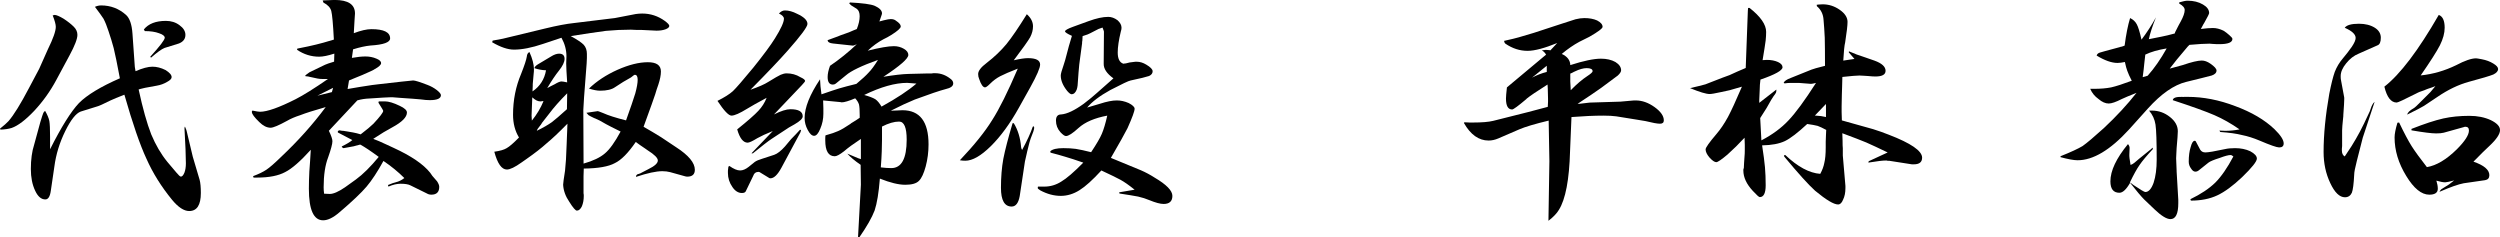 <?xml version="1.0" encoding="UTF-8" standalone="no"?>
<!-- Created with Inkscape (http://www.inkscape.org/) -->

<svg
   xmlns:dc="http://purl.org/dc/elements/1.1/"
   xmlns:cc="http://creativecommons.org/ns#"
   xmlns:rdf="http://www.w3.org/1999/02/22-rdf-syntax-ns#"
   xmlns:svg="http://www.w3.org/2000/svg"
   xmlns="http://www.w3.org/2000/svg"
   xmlns:sodipodi="http://sodipodi.sourceforge.net/DTD/sodipodi-0.dtd"
   xmlns:inkscape="http://www.inkscape.org/namespaces/inkscape"
   width="153.151mm"
   height="14.544mm"
   viewBox="0 0 153.151 14.544"
   version="1.1"
   id="svg8"
   inkscape:version="0.92.4 (5da689c313, 2019-01-14)"
   sodipodi:docname="daihyou_aisatu.svg">
  <defs
     id="defs2" />
  <sodipodi:namedview
     id="base"
     pagecolor="#ffffff"
     bordercolor="#666666"
     borderopacity="1.0"
     inkscape:pageopacity="0.0"
     inkscape:pageshadow="2"
     inkscape:zoom="1.979899"
     inkscape:cx="232.27031"
     inkscape:cy="3.1635899"
     inkscape:document-units="mm"
     inkscape:current-layer="layer1"
     showgrid="false"
     fit-margin-top="0"
     fit-margin-left="0"
     fit-margin-right="0"
     fit-margin-bottom="0"
     inkscape:window-width="2497"
     inkscape:window-height="1417"
     inkscape:window-x="2615"
     inkscape:window-y="-8"
     inkscape:window-maximized="1" />
  <g
     inkscape:label="レイヤー 1"
     inkscape:groupmode="layer"
     id="layer1"
     transform="translate(-40.443,-148.727)">
    <path
       inkscape:connector-curvature="0"
       id="path825"
       style="font-style:normal;font-variant:normal;font-weight:normal;font-stretch:normal;font-size:14.893px;line-height:1.25;font-family:DFSNGyoSho-W5;-inkscape-font-specification:'DFSNGyoSho-W5, Normal';font-variant-ligatures:normal;font-variant-position:normal;font-variant-caps:normal;font-variant-numeric:normal;font-variant-alternates:normal;font-feature-settings:normal;text-indent:0;text-align:start;text-decoration:none;text-decoration-line:none;text-decoration-style:solid;text-decoration-color:#000000;letter-spacing:0px;word-spacing:0px;text-transform:none;writing-mode:lr-tb;direction:ltr;text-orientation:mixed;dominant-baseline:auto;baseline-shift:baseline;text-anchor:start;white-space:normal;shape-padding:0;fill:#000000;fill-opacity:1;stroke:none;stroke-width:0.052;stroke-linecap:butt;stroke-linejoin:miter;stroke-miterlimit:4;stroke-dasharray:none;stroke-dashoffset:0;stroke-opacity:1"
       d="m 40.443,156.61 0.029,0.058 q 0.407,-0.015 0.684,-0.102 0.582,-0.204 1.382,-1.047 0.8,-0.858 1.353,-1.891 l 0.814,-1.513 q 0.48,-0.887 0.48,-1.251 0,-0.276 -0.218,-0.495 -0.247,-0.247 -0.625,-0.494 -0.393,-0.233 -0.553,-0.233 0,0 -0.015,0 -0.015,0 -0.029,0.015 0,0 -0.015,0 -0.015,0 -0.029,0 -0.015,0.015 -0.029,0.015 0.189,0.48 0.189,0.698 0,0.393 -0.48,1.367 l -0.538,1.207 -0.625,1.178 q -0.771,1.469 -1.251,2.022 -0.16,0.175 -0.524,0.465 z m 2.763,-1.091 q -0.087,0.058 -0.116,0.145 -0.044,0.102 -0.175,0.538 l -0.378,1.382 q -0.204,0.625 -0.204,1.498 0,0.771 0.262,1.324 0.247,0.538 0.625,0.538 0.262,0 0.335,-0.524 l 0.218,-1.484 q 0.145,-1.12 0.669,-2.182 0.509,-1.033 0.945,-1.193 l 1.076,-0.335 q 0.044,0 0.756,-0.349 0.247,-0.116 0.844,-0.349 0.756,2.647 1.353,3.927 0.582,1.309 1.571,2.516 0.567,0.684 1.047,0.684 0.713,0 0.713,-1.105 0,-0.524 -0.073,-0.8 l -0.422,-1.425 -0.364,-1.527 q 0,-0.058 -0.116,-0.32 l -0.029,0.087 q 0.087,1.513 0.087,2.167 0,0.335 -0.087,0.567 -0.102,0.247 -0.218,0.247 -0.073,0 -0.276,-0.247 l -0.553,-0.654 q -0.582,-0.713 -0.989,-1.687 -0.393,-1.004 -0.771,-2.749 0.044,-0.015 0.087,-0.029 0.16,-0.044 0.305,-0.073 0.131,-0.029 0.713,-0.131 0.349,-0.058 0.64,-0.233 0.276,-0.145 0.276,-0.291 0,-0.204 -0.378,-0.436 -0.407,-0.204 -0.8,-0.204 -0.393,0 -1.033,0.276 l -0.044,-0.262 -0.145,-2.051 q -0.058,-0.829 -0.393,-1.134 -0.654,-0.582 -1.527,-0.582 -0.189,0 -0.378,0.087 0.364,0.48 0.524,0.727 0.16,0.305 0.305,0.756 0.189,0.553 0.32,1.047 0.073,0.291 0.16,0.727 0.073,0.378 0.218,1.12 -1.76,0.771 -2.502,1.513 -0.742,0.785 -1.774,2.836 0,-0.393 0,-0.771 0,-0.698 -0.044,-0.96 -0.058,-0.276 -0.262,-0.625 z m 6.05,-4.989 0.058,0.102 q 0.524,0 0.873,0.131 0.349,0.116 0.349,0.276 0,0.189 -0.887,1.164 l 0.044,0.058 q 0.567,-0.494 0.829,-0.596 l 0.887,-0.276 q 0.393,-0.16 0.393,-0.524 0,-0.335 -0.364,-0.596 -0.349,-0.262 -0.829,-0.262 -0.931,0 -1.353,0.524 z" />
    <path
       inkscape:connector-curvature="0"
       id="path827"
       style="font-style:normal;font-variant:normal;font-weight:normal;font-stretch:normal;font-size:14.893px;line-height:1.25;font-family:DFSNGyoSho-W5;-inkscape-font-specification:'DFSNGyoSho-W5, Normal';font-variant-ligatures:normal;font-variant-position:normal;font-variant-caps:normal;font-variant-numeric:normal;font-variant-alternates:normal;font-feature-settings:normal;text-indent:0;text-align:start;text-decoration:none;text-decoration-line:none;text-decoration-style:solid;text-decoration-color:#000000;letter-spacing:0px;word-spacing:0px;text-transform:none;writing-mode:lr-tb;direction:ltr;text-orientation:mixed;dominant-baseline:auto;baseline-shift:baseline;text-anchor:start;white-space:normal;shape-padding:0;fill:#000000;fill-opacity:1;stroke:none;stroke-width:0.052;stroke-linecap:butt;stroke-linejoin:miter;stroke-miterlimit:4;stroke-dasharray:none;stroke-dashoffset:0;stroke-opacity:1"
       d="m 55.874,155.548 v 0.044 q 0,0.175 0.451,0.611 0.349,0.349 0.698,0.349 0.233,0 1.004,-0.422 0.32,-0.189 0.814,-0.349 0.48,-0.189 1.556,-0.495 -1.178,1.585 -2.705,3.025 -0.625,0.611 -0.931,0.814 -0.305,0.204 -0.814,0.393 l 0.029,0.087 q 0.131,0 0.233,0 1.076,0 1.702,-0.335 0.611,-0.305 1.571,-1.367 -0.029,0.451 -0.044,0.713 -0.029,0.349 -0.044,0.611 -0.029,0.582 -0.029,1.062 0,1.934 0.873,1.934 0.436,0 1.004,-0.494 1.164,-0.989 1.658,-1.571 0.48,-0.567 1.033,-1.571 0.713,0.48 1.28,1.047 -0.233,0.189 -0.538,0.262 -0.102,0.015 -0.451,0.16 0,0 -0.015,0 l 0.029,0.102 q 0.407,-0.175 0.742,-0.175 0.422,0 0.611,0.102 l 1.004,0.494 q 0.116,0.073 0.276,0.073 0.48,0 0.48,-0.48 0,-0.131 -0.131,-0.335 l -0.291,-0.335 -0.131,-0.189 q -0.625,-0.785 -2.24,-1.527 -0.175,-0.073 -0.407,-0.189 -0.247,-0.116 -0.48,-0.218 -0.175,-0.073 -0.364,-0.145 0.32,-0.204 0.64,-0.407 0.276,-0.16 0.538,-0.305 0.887,-0.48 0.887,-0.902 0,-0.204 -0.436,-0.407 -0.567,-0.276 -0.916,-0.276 h -0.204 -0.131 q -0.058,0 -0.058,0.044 0,0.058 0.029,0.087 0.262,0.407 0.262,0.451 0,0.145 -0.596,0.785 -0.233,0.233 -0.785,0.654 -0.233,-0.073 -0.465,-0.116 -0.131,-0.029 -0.335,-0.058 -0.131,-0.015 -0.276,-0.044 -0.015,0 -0.029,0 0,0 -0.015,0 -0.015,0 -0.015,0 -0.116,-0.029 -0.16,-0.029 -0.029,0 -0.102,0.044 v 0.087 l 0.887,0.465 q -0.204,0.175 -0.625,0.378 l -0.029,0.044 q 0.029,0.029 0.102,0.073 0,0 0.015,0 l 0.087,-0.015 0.553,-0.102 q 0.015,0 0.044,-0.015 0.189,-0.044 0.335,-0.087 0.407,0.218 1.134,0.756 -0.756,0.916 -1.396,1.382 l -0.669,0.48 q -0.596,0.407 -0.931,0.407 -0.204,0 -0.349,-0.015 -0.029,-0.189 -0.029,-0.393 0,-1.12 0.276,-1.833 0.262,-0.742 0.262,-0.989 0,-0.189 -0.218,-0.64 l 1.745,-1.862 q 0.349,-0.102 0.756,-0.116 1.047,-0.073 1.236,-0.073 0.116,0 0.189,0 0.102,0.015 0.364,0.029 0.262,0.015 0.407,0.029 0.233,0.015 0.422,0.029 0.131,0.015 0.349,0.029 0.131,0.015 0.175,0.015 0.305,0.044 0.538,0.044 0.684,0 0.684,-0.305 0,-0.116 -0.262,-0.32 -0.247,-0.189 -0.553,-0.305 -0.713,-0.276 -0.887,-0.276 l -0.713,0.073 -1.411,0.16 q -0.218,0.015 -1.12,0.16 -0.393,0.073 -0.771,0.131 l 0.087,-0.524 q 0.175,-0.073 0.422,-0.175 0.189,-0.073 0.393,-0.16 0.364,-0.16 0.524,-0.233 0.116,-0.058 0.204,-0.102 0,-0.015 0.015,-0.015 0.407,-0.218 0.407,-0.378 0,-0.16 -0.291,-0.276 -0.305,-0.131 -0.669,-0.131 -0.335,0 -0.829,0.087 l 0.073,-0.524 q 0.611,-0.189 1.062,-0.233 1.207,-0.073 1.207,-0.436 0,-0.567 -1.149,-0.567 -0.422,0 -1.076,0.247 0.029,-0.524 0.044,-0.771 0.029,-0.349 0.029,-0.436 0,-0.829 -1.251,-0.829 -0.189,0 -0.727,0.029 l 0.044,0.131 q 0.393,0.204 0.48,0.509 0.087,0.335 0.16,1.76 -0.713,0.218 -1.091,0.305 -0.407,0.102 -1.149,0.247 l -0.015,0.073 q 0.625,0.422 1.353,0.422 0.349,0 0.931,-0.189 l -0.015,0.494 q -0.436,0.131 -0.553,0.189 l -0.902,0.436 q -0.029,0.015 -0.058,0.029 -0.204,0.131 -0.276,0.233 0.044,0 0.073,0 0.015,0.015 0.044,0.015 0.102,0 0.116,0.015 l 0.538,0.116 q 0.145,0.029 0.32,0.029 0.175,0 0.32,0 -1.265,0.873 -1.978,1.236 -1.527,0.771 -2.182,0.771 -0.116,0 -0.465,-0.073 z m 4.014,-0.96 0.96,-0.48 -0.073,0.262 z" />
    <path
       inkscape:connector-curvature="0"
       id="path829"
       style="font-style:normal;font-variant:normal;font-weight:normal;font-stretch:normal;font-size:14.893px;line-height:1.25;font-family:DFSNGyoSho-W5;-inkscape-font-specification:'DFSNGyoSho-W5, Normal';font-variant-ligatures:normal;font-variant-position:normal;font-variant-caps:normal;font-variant-numeric:normal;font-variant-alternates:normal;font-feature-settings:normal;text-indent:0;text-align:start;text-decoration:none;text-decoration-line:none;text-decoration-style:solid;text-decoration-color:#000000;letter-spacing:0px;word-spacing:0px;text-transform:none;writing-mode:lr-tb;direction:ltr;text-orientation:mixed;dominant-baseline:auto;baseline-shift:baseline;text-anchor:start;white-space:normal;shape-padding:0;fill:#000000;fill-opacity:1;stroke:none;stroke-width:0.052;stroke-linecap:butt;stroke-linejoin:miter;stroke-miterlimit:4;stroke-dasharray:none;stroke-dashoffset:0;stroke-opacity:1"
       d="m 70.593,151.316 q 0.771,0.451 1.338,0.451 0.742,0 1.774,-0.349 l 1.134,-0.378 q 0.305,0.553 0.305,1.134 l -0.015,0.436 q 0,0.189 0.015,0.451 0.015,0.335 0.044,0.713 -0.262,-0.058 -0.349,-0.058 -0.131,0 -0.422,0.175 -0.058,0.029 -0.233,0.116 -0.102,0.058 -0.218,0.116 0.407,-0.684 0.713,-1.062 0.349,-0.436 0.349,-0.727 0,-0.32 -0.335,-0.32 -0.218,0 -0.495,0.175 l -0.756,0.451 q -0.233,0.131 -0.262,0.262 0.335,0.116 0.713,0.131 -0.145,0.829 -0.829,1.294 0,-0.145 0.015,-0.349 0,-0.029 0,-0.058 0,-0.015 0,-0.029 0,0 0,-0.015 l 0.058,-0.654 q 0.015,-0.087 0.015,-0.247 0,-0.451 -0.276,-1.062 -0.145,0.073 -0.16,0.276 -0.044,0.291 -0.349,1.062 -0.495,1.164 -0.495,2.502 0,0.8 0.364,1.396 -0.495,0.509 -0.756,0.654 -0.233,0.145 -0.756,0.218 0.291,1.091 0.771,1.091 0.291,0 0.902,-0.436 l 0.291,-0.204 q 0.771,-0.538 1.251,-0.974 0.495,-0.407 1.265,-1.193 -0.015,0.204 -0.015,0.422 -0.015,0.175 -0.015,0.364 -0.015,0.305 -0.015,0.407 -0.015,0.538 -0.044,1.004 -0.029,0.407 -0.058,0.684 -0.116,0.727 -0.116,0.858 0.029,0.538 0.378,1.047 0.335,0.538 0.465,0.538 0.175,0 0.305,-0.262 0.116,-0.276 0.116,-0.64 0,-0.102 -0.015,-0.16 0,-0.364 0,-0.727 0,0 0,-0.015 0,-0.015 0,-0.015 0,-0.029 0,-0.044 0,-0.029 0,-0.073 0,-0.087 0,-0.175 0,-0.247 0.015,-0.465 1.324,-0.015 1.905,-0.335 0.582,-0.276 1.28,-1.294 0.233,0.175 0.582,0.407 0.073,0.058 0.145,0.102 0.625,0.393 0.625,0.625 0,0.247 -0.567,0.524 l -0.393,0.204 q -0.116,0.073 -0.233,0.102 0,0 -0.015,0 -0.131,0.044 -0.131,0.175 1.047,-0.349 1.614,-0.349 0.262,0 0.48,0.058 l 0.887,0.247 q 0.087,0.029 0.16,0.029 0.465,0 0.465,-0.422 0,-0.64 -1.149,-1.382 -0.465,-0.32 -0.916,-0.611 -0.538,-0.335 -1.076,-0.64 0.233,-0.654 0.495,-1.367 0.102,-0.305 0.218,-0.625 0.087,-0.305 0.189,-0.582 0.16,-0.48 0.16,-0.814 0,-0.567 -0.8,-0.567 -0.814,0 -1.862,0.465 -1.033,0.465 -1.745,1.149 0.407,0.131 0.684,0.131 0.611,0 0.916,-0.218 l 0.495,-0.32 0.48,-0.276 q 0.189,-0.16 0.233,-0.16 0.175,0 0.175,0.305 0,0.291 -0.145,0.829 -0.16,0.524 -0.567,1.658 -0.931,-0.233 -1.411,-0.451 -0.291,-0.116 -0.32,-0.116 l -0.698,0.102 0.131,0.145 q 0.087,0.058 0.364,0.189 0,0 0.015,0 0.262,0.102 0.698,0.364 0.145,0.073 0.305,0.16 0.131,0.058 0.262,0.131 0.145,0.073 0.32,0.16 -0.524,0.974 -0.96,1.338 -0.436,0.378 -1.309,0.625 l -0.015,-3.287 0.044,-0.756 0.16,-2.094 q 0.015,-0.16 0.015,-0.335 0,-0.073 0,-0.131 0,-0.029 0,-0.058 0,-0.015 0,-0.029 0,-0.015 0,-0.015 0,0 0,-0.015 0,-0.335 -0.189,-0.553 -0.189,-0.204 -0.8,-0.538 1.367,-0.218 2.153,-0.32 0.771,-0.073 1.527,-0.073 0.116,0 0.335,0.015 0.204,0 0.291,0 l 0.916,0.044 q 0.044,0 0.073,0 0.291,0 0.524,-0.087 0.218,-0.087 0.218,-0.204 0,-0.102 -0.276,-0.305 -0.625,-0.451 -1.382,-0.451 -0.189,0 -0.393,0.029 l -1.28,0.247 -2.502,0.305 q -0.698,0.073 -1.774,0.335 l -2.589,0.625 -0.625,0.116 z m 2.414,4.494 0.044,-1.12 q 0.262,0.247 0.48,0.247 0,0 0.015,0 0.015,0 0.015,0 0,0 0.015,0 0,0 0.015,0 0.015,0 0.015,0 0.015,-0.015 0.029,-0.015 0.015,0 0.029,0 0.015,0 0.015,0 0.015,0 0.029,0 0,0 0.015,0 0.015,0 0.015,0 -0.262,0.64 -0.713,1.193 z m 0.32,0.931 q 0.029,-0.116 0.218,-0.335 0,0 0,-0.015 0.015,0 0.015,0 0.015,-0.029 0.029,-0.044 0.044,-0.073 0.073,-0.116 0.247,-0.32 0.422,-0.538 0.422,-0.567 1.105,-1.251 l -0.015,0.974 q -0.64,0.582 -0.931,0.8 -0.349,0.247 -0.916,0.524 z" />
    <path
       inkscape:connector-curvature="0"
       id="path831"
       style="font-style:normal;font-variant:normal;font-weight:normal;font-stretch:normal;font-size:14.893px;line-height:1.25;font-family:DFSNGyoSho-W5;-inkscape-font-specification:'DFSNGyoSho-W5, Normal';font-variant-ligatures:normal;font-variant-position:normal;font-variant-caps:normal;font-variant-numeric:normal;font-variant-alternates:normal;font-feature-settings:normal;text-indent:0;text-align:start;text-decoration:none;text-decoration-line:none;text-decoration-style:solid;text-decoration-color:#000000;letter-spacing:0px;word-spacing:0px;text-transform:none;writing-mode:lr-tb;direction:ltr;text-orientation:mixed;dominant-baseline:auto;baseline-shift:baseline;text-anchor:start;white-space:normal;shape-padding:0;fill:#000000;fill-opacity:1;stroke:none;stroke-width:0.052;stroke-linecap:butt;stroke-linejoin:miter;stroke-miterlimit:4;stroke-dasharray:none;stroke-dashoffset:0;stroke-opacity:1"
       d="m 84.396,154.908 q 0.596,0.902 0.858,0.902 0.276,0 0.96,-0.422 0.349,-0.218 1.193,-0.669 -0.175,0.451 -0.509,0.8 -0.32,0.349 -1.294,1.134 0.233,0.814 0.64,0.814 0.145,0 0.596,-0.276 0.335,-0.189 0.945,-0.436 l -1.309,1.367 h 0.087 q 0.858,-0.698 1.149,-0.887 l 1.062,-0.698 q 0.233,-0.131 0.335,-0.189 0.509,-0.291 0.509,-0.494 0,-0.436 -0.756,-0.436 -0.364,0 -1.004,0.32 l 1.702,-1.789 q 0.204,-0.218 0.204,-0.262 0,-0.102 -0.291,-0.233 -0.378,-0.233 -0.844,-0.233 -0.16,0 -0.364,0.087 -0.189,0.087 -0.756,0.436 -0.335,0.218 -1.091,0.48 1.542,-1.556 2.283,-2.4 1.207,-1.367 1.207,-1.629 0,-0.335 -0.64,-0.625 -0.393,-0.204 -0.742,-0.204 -0.189,0 -0.364,0.189 0.305,0.145 0.305,0.32 0,0.32 -0.553,1.207 -0.378,0.611 -1.324,1.789 -0.96,1.164 -1.251,1.44 -0.305,0.276 -0.945,0.596 z m 0.669,4.029 -0.029,0.247 q 0,0.073 0,0.145 0,0.465 0.276,0.858 0.247,0.364 0.582,0.364 0.204,0 0.247,-0.131 l 0.436,-0.902 q 0.087,-0.262 0.335,-0.262 0.029,0 0.073,0.015 0,0 0,0.015 0,0 0.015,0 l 0.524,0.32 q 0.044,0.044 0.116,0.044 0.32,0 0.669,-0.64 l 1.164,-2.167 0.044,-0.131 -0.058,-0.044 q -0.262,0.291 -0.553,0.582 -0.145,0.175 -0.378,0.451 -0.364,0.407 -0.654,0.509 l -0.756,0.247 q -0.291,0.087 -0.436,0.189 l -0.378,0.305 q -0.276,0.218 -0.524,0.218 -0.262,0 -0.654,-0.276 z m 5.614,-5.352 q -0.945,1.411 -0.945,2.371 0,0.378 0.189,0.727 0.189,0.364 0.393,0.364 0.204,0 0.378,-0.436 0.189,-0.436 0.189,-0.916 0,-0.102 0,-0.335 -0.015,-0.32 -0.015,-0.48 l 1.062,0.102 q 0.029,0.015 0.073,0.015 0.247,0 0.829,-0.247 0.175,0.189 0.233,0.378 0.044,0.189 0.044,0.654 0,0.073 0,0.16 -0.204,0.145 -0.524,0.335 -0.015,0 -0.029,0.029 -0.495,0.335 -0.771,0.451 -0.247,0.116 -0.771,0.262 -0.015,0.073 -0.015,0.189 0,0.029 0,0.073 0,0.015 0,0.029 0,0 0,0.015 0,0.974 0.582,0.974 0.175,0 0.567,-0.305 0.349,-0.305 1.033,-0.756 v 1.236 l -0.175,-0.058 -0.654,-0.276 q 0.247,0.291 0.814,0.684 l 0.015,1.222 -0.175,3.214 0.073,0.015 q 0.698,-1.004 0.945,-1.658 0.218,-0.654 0.32,-1.949 0.945,0.378 1.556,0.378 0.611,0 0.844,-0.247 0.233,-0.233 0.407,-0.873 0.175,-0.654 0.175,-1.353 0,-2.094 -1.6,-2.094 -0.116,0 -0.32,0.015 -0.189,0 -0.393,0.015 0.858,-0.436 1.469,-0.684 1.338,-0.495 1.891,-0.64 0.465,-0.102 0.465,-0.349 0,-0.16 -0.16,-0.276 -0.436,-0.349 -0.945,-0.349 -0.015,0 -0.015,0 -0.015,0 -0.029,0 -0.044,0 -0.073,0 -0.058,0.015 -0.102,0.015 -0.131,0 -0.262,0 l -1.164,0.029 q -0.553,0.015 -1.527,0.175 1.527,-1.004 1.527,-1.338 0,-0.218 -0.276,-0.378 -0.276,-0.16 -0.611,-0.16 -0.495,0 -1.6,0.276 0.465,-0.436 0.96,-0.698 0.247,-0.116 0.48,-0.262 0.582,-0.364 0.582,-0.524 0,-0.16 -0.291,-0.349 -0.116,-0.102 -0.32,-0.102 -0.131,0 -0.422,0.073 l -0.276,0.073 0.116,-0.335 q 0.044,-0.116 0.044,-0.16 0,-0.262 -0.451,-0.465 -0.349,-0.145 -1.513,-0.204 l -0.044,0.058 q 0.058,0.058 0.116,0.116 l 0.349,0.218 q 0.175,0.131 0.175,0.451 0,0.349 -0.175,0.785 -0.102,0.044 -0.218,0.087 -0.32,0.145 -0.393,0.16 l -0.407,0.145 q -0.087,0.044 -0.378,0.145 -0.247,0.087 -0.393,0.145 0.015,0.175 0.335,0.204 l 1.222,0.131 q 0.044,0 0.233,-0.087 -0.785,0.742 -1.643,1.324 -0.145,0.393 -0.145,0.684 0,0.465 0.32,0.465 0.102,0 0.175,-0.058 0.087,-0.073 0.625,-0.509 0.465,-0.407 1.963,-0.945 -0.32,0.524 -0.567,0.771 -0.233,0.262 -0.756,0.698 -0.654,0.16 -1.047,0.276 -0.335,0.102 -1.091,0.364 -0.073,-0.494 -0.087,-0.916 z m 2.705,0.96 q 1.527,-0.742 2.633,-0.742 0.102,0 0.378,0.029 0.087,0.015 0.189,0.015 -0.742,0.64 -2.138,1.411 -0.189,-0.32 -0.378,-0.451 -0.218,-0.131 -0.684,-0.262 z m 1.018,4.436 q 0.044,-0.567 0.058,-0.989 0.015,-0.349 0.015,-0.698 0,-0.422 0,-0.814 0.596,-0.305 1.047,-0.305 0.465,0 0.465,1.105 0,1.745 -0.945,1.745 -0.276,0 -0.64,-0.044 z" />
    <path
       inkscape:connector-curvature="0"
       id="path833"
       style="font-style:normal;font-variant:normal;font-weight:normal;font-stretch:normal;font-size:14.893px;line-height:1.25;font-family:DFSNGyoSho-W5;-inkscape-font-specification:'DFSNGyoSho-W5, Normal';font-variant-ligatures:normal;font-variant-position:normal;font-variant-caps:normal;font-variant-numeric:normal;font-variant-alternates:normal;font-feature-settings:normal;text-indent:0;text-align:start;text-decoration:none;text-decoration-line:none;text-decoration-style:solid;text-decoration-color:#000000;letter-spacing:0px;word-spacing:0px;text-transform:none;writing-mode:lr-tb;direction:ltr;text-orientation:mixed;dominant-baseline:auto;baseline-shift:baseline;text-anchor:start;white-space:normal;shape-padding:0;fill:#000000;fill-opacity:1;stroke:none;stroke-width:0.052;stroke-linecap:butt;stroke-linejoin:miter;stroke-miterlimit:4;stroke-dasharray:none;stroke-dashoffset:0;stroke-opacity:1"
       d="m 99.245,158.544 q 0.145,0.029 0.335,0.029 0.654,0 1.556,-0.887 0.916,-0.902 1.731,-2.371 l 0.698,-1.251 q 0.596,-1.076 0.596,-1.382 0,-0.393 -0.742,-0.393 -0.305,0 -0.873,0.131 0.814,-1.076 1.004,-1.411 0.175,-0.335 0.175,-0.669 0,-0.407 -0.378,-0.742 -0.756,1.222 -1.251,1.833 -0.509,0.611 -1.207,1.149 -0.524,0.393 -0.524,0.684 0,0.16 0.058,0.291 0.175,0.524 0.364,0.524 0.087,0 0.305,-0.218 0.291,-0.291 0.625,-0.465 0.335,-0.175 1.076,-0.465 -0.916,2.138 -1.571,3.156 -0.654,1.062 -1.978,2.458 z m 3.229,-2.269 q -0.407,1.367 -0.567,2.182 -0.145,0.8 -0.145,1.774 0,1.149 0.654,1.149 0.378,0 0.495,-0.64 l 0.32,-2.123 0.116,-0.509 q 0.015,-0.044 0.015,-0.073 0.175,-0.727 0.218,-0.814 0.218,-0.524 0.218,-0.669 0,-0.015 0,-0.015 0,-0.015 0,-0.015 0,0 -0.015,0 0,-0.015 0,-0.015 0,-0.015 0,-0.015 0,-0.015 0,-0.015 0,0 0,-0.015 l -0.073,0.029 q -0.204,0.596 -0.654,1.425 l -0.044,-0.102 -0.015,-0.073 q -0.073,-0.858 -0.451,-1.469 z m 1.556,3.883 -0.015,0.073 q -0.015,0.058 0.16,0.16 0.625,0.335 1.251,0.335 0.596,0 1.149,-0.349 0.538,-0.335 1.338,-1.207 0.844,0.393 1.164,0.567 0.349,0.189 0.873,0.611 l -0.945,0.16 0.015,0.073 q 0.771,0.116 1.149,0.189 0.378,0.087 0.684,0.218 0.567,0.233 0.873,0.233 0.538,0 0.538,-0.495 0,-0.48 -1.091,-1.12 -0.407,-0.262 -0.844,-0.451 -0.436,-0.189 -1.833,-0.756 0.393,-0.684 0.64,-1.12 0.204,-0.378 0.378,-0.698 0.436,-0.974 0.436,-1.193 0,-0.16 -0.364,-0.349 -0.364,-0.16 -0.727,-0.16 -0.407,0 -1.033,0.204 l -0.785,0.233 q 0.451,-0.538 1.425,-1.076 1.062,-0.553 1.236,-0.582 0.887,-0.189 1.134,-0.276 0.218,-0.102 0.218,-0.291 0,-0.175 -0.393,-0.407 -0.291,-0.175 -0.567,-0.175 -0.044,0 -0.102,0 -0.175,0.029 -0.349,0.044 -0.116,0.029 -0.233,0.058 -0.073,0 -0.116,0.015 -0.015,0 -0.029,0 0,0 -0.015,0 -0.335,-0.116 -0.335,-0.684 0,-0.495 0.189,-1.28 0.044,-0.131 0.044,-0.233 0,-0.247 -0.247,-0.465 -0.276,-0.204 -0.567,-0.204 -0.494,0 -1.207,0.262 l -0.96,0.349 q -0.48,0.175 -0.48,0.276 0,0.087 0.422,0.276 -0.218,0.713 -0.305,1.076 -0.116,0.465 -0.204,0.713 -0.175,0.495 -0.175,0.64 0,0.451 0.393,0.945 0.175,0.204 0.276,0.204 0.189,0 0.305,-0.276 0.044,-0.131 0.058,-0.262 0.015,-0.131 0.058,-0.8 0.044,-0.553 0.087,-0.814 l 0.131,-0.974 q 0,0 0,-0.015 0,-0.015 0,-0.058 0,-0.044 0.015,-0.087 0,-0.131 0.015,-0.276 0.378,-0.116 0.465,-0.175 l 0.509,-0.262 q 0.029,-0.015 0.247,-0.087 0.087,0.218 0.087,0.247 l -0.015,1.963 q -0.015,0.465 0.596,0.902 -0.771,0.669 -1.004,0.887 -0.32,0.291 -0.814,0.669 -0.844,0.611 -1.382,0.654 -0.32,0 -0.32,0.378 0,0.407 0.276,0.713 0.218,0.233 0.335,0.233 0.233,0 0.771,-0.495 0.596,-0.538 1.76,-0.756 -0.16,0.713 -0.335,1.12 -0.16,0.378 -0.654,1.12 -0.567,-0.145 -0.945,-0.204 -0.335,-0.044 -0.756,-0.044 -0.596,0 -0.8,0.189 l 0.015,0.087 q 0.509,0.131 0.887,0.247 0.451,0.131 1.12,0.364 -0.858,0.873 -1.353,1.164 -0.48,0.305 -1.033,0.305 -0.189,0 -0.393,0 z" />
    <path
       inkscape:connector-curvature="0"
       id="path835"
       style="font-style:normal;font-variant:normal;font-weight:normal;font-stretch:normal;font-size:14.893px;line-height:1.25;font-family:DFSNGyoSho-W5;-inkscape-font-specification:'DFSNGyoSho-W5, Normal';font-variant-ligatures:normal;font-variant-position:normal;font-variant-caps:normal;font-variant-numeric:normal;font-variant-alternates:normal;font-feature-settings:normal;text-indent:0;text-align:start;text-decoration:none;text-decoration-line:none;text-decoration-style:solid;text-decoration-color:#000000;letter-spacing:0px;word-spacing:0px;text-transform:none;writing-mode:lr-tb;direction:ltr;text-orientation:mixed;dominant-baseline:auto;baseline-shift:baseline;text-anchor:start;white-space:normal;shape-padding:0;fill:#000000;fill-opacity:1;stroke:none;stroke-width:0.052;stroke-linecap:butt;stroke-linejoin:miter;stroke-miterlimit:4;stroke-dasharray:none;stroke-dashoffset:0;stroke-opacity:1"
       d="m 130.123,156.261 q 0.611,1.076 1.513,1.076 0.291,0 0.596,-0.131 l 1.28,-0.553 q 0.538,-0.233 1.803,-0.538 l 0.044,2.487 -0.058,3.651 q 0.451,-0.349 0.64,-0.669 0.611,-0.974 0.684,-3.592 l 0.087,-2.094 q 1.105,-0.087 1.963,-0.087 0.465,0 0.785,0.044 l 1.265,0.204 q 0.451,0.073 0.524,0.087 0.64,0.16 0.887,0.16 0.233,0 0.233,-0.204 0,-0.407 -0.567,-0.814 -0.567,-0.407 -1.149,-0.407 -0.058,0 -0.116,0 l -0.829,0.073 -1.876,0.058 -0.625,0.073 q -0.058,0 -0.116,0 0.974,-0.64 1.44,-0.974 0.494,-0.364 1.018,-0.756 0.204,-0.189 0.204,-0.32 0,-0.291 -0.349,-0.509 -0.364,-0.204 -0.887,-0.204 -0.654,0 -1.876,0.393 -0.015,-0.451 -0.524,-0.684 0.538,-0.451 1.076,-0.742 0.16,-0.073 0.32,-0.16 0.145,-0.073 0.291,-0.145 0.814,-0.465 0.814,-0.611 0,-0.218 -0.335,-0.393 -0.32,-0.145 -0.785,-0.145 -0.247,0 -0.538,0.073 l -0.945,0.305 -1.6,0.524 -0.931,0.276 q -0.247,0.073 -0.902,0.218 0.015,0.116 0.087,0.175 0.64,0.436 1.353,0.436 0.64,0 1.818,-0.48 l -0.422,0.451 q -0.029,0 -0.058,-0.015 -0.16,-0.015 -0.218,-0.015 -0.044,0 -0.247,0.029 0.16,0.087 0.262,0.262 l -2.4,2.007 q -0.058,0.509 -0.058,0.684 0,0.669 0.378,0.669 0.116,0 0.873,-0.64 0.015,-0.029 0.044,-0.044 0.262,-0.218 1.251,-0.844 0,0.116 0.015,0.247 0.015,0.465 0.015,0.611 0,0.015 0,0.015 0,0.015 0,0.029 0,0.029 0,0.044 0,0.058 0,0.116 0,0.16 -0.015,0.305 l -1.207,0.32 -2.138,0.538 q -0.422,0.102 -1.222,0.102 -0.044,0 -0.087,0 -0.058,0 -0.145,0 -0.16,0 -0.305,-0.015 z m 5.076,-3.127 q -0.465,0.116 -0.902,0.349 l 0.902,-0.727 z m 1.469,1.12 q -0.015,-0.305 -0.029,-0.524 0,-0.145 0,-0.494 0.087,-0.029 0.189,-0.087 0.015,-0.015 0.044,-0.029 0.015,0 0.029,0 0,-0.015 0,-0.015 0.015,0 0.015,0 0.422,-0.204 0.727,-0.204 0.364,0 0.364,0.189 0,0.087 -0.335,0.305 -0.465,0.305 -1.004,0.858 z" />
    <path
       inkscape:connector-curvature="0"
       id="path837"
       style="font-style:normal;font-variant:normal;font-weight:normal;font-stretch:normal;font-size:14.893px;line-height:1.25;font-family:DFSNGyoSho-W5;-inkscape-font-specification:'DFSNGyoSho-W5, Normal';font-variant-ligatures:normal;font-variant-position:normal;font-variant-caps:normal;font-variant-numeric:normal;font-variant-alternates:normal;font-feature-settings:normal;text-indent:0;text-align:start;text-decoration:none;text-decoration-line:none;text-decoration-style:solid;text-decoration-color:#000000;letter-spacing:0px;word-spacing:0px;text-transform:none;writing-mode:lr-tb;direction:ltr;text-orientation:mixed;dominant-baseline:auto;baseline-shift:baseline;text-anchor:start;white-space:normal;shape-padding:0;fill:#000000;fill-opacity:1;stroke:none;stroke-width:0.052;stroke-linecap:butt;stroke-linejoin:miter;stroke-miterlimit:4;stroke-dasharray:none;stroke-dashoffset:0;stroke-opacity:1"
       d="m 143.969,154.123 q 0.887,0.364 1.207,0.364 0.16,0 0.684,-0.116 0.305,-0.058 0.538,-0.116 0.276,-0.073 0.756,-0.218 -0.553,1.294 -0.858,1.862 -0.335,0.611 -0.698,1.033 -0.669,0.785 -0.669,0.945 0,0.218 0.233,0.494 0.262,0.291 0.422,0.291 0.131,0 0.684,-0.465 0.538,-0.48 1.047,-1.033 0.015,0.204 0.015,0.436 0,0.087 0,0.175 0,0.029 0,0.073 0,0.015 0,0.029 0,0 0,0.015 0,0.015 0,0.015 0,0.262 -0.015,0.378 -0.015,0.204 -0.029,0.422 -0.015,0.16 -0.015,0.32 -0.029,0.044 -0.029,0.102 0,0.015 0,0.029 0,0 0,0.015 0,0.625 0.582,1.251 0.349,0.378 0.422,0.378 0.364,0 0.364,-0.727 0,-0.596 -0.044,-1.105 -0.044,-0.494 -0.175,-1.338 0.873,-0.015 1.396,-0.262 0.509,-0.247 1.367,-1.047 0.422,0.058 0.64,0.116 0.204,0.073 0.524,0.247 0,0.145 -0.015,0.32 0,0.204 -0.015,0.407 0,0.218 0,0.335 0,0.625 -0.087,0.96 -0.058,0.32 -0.247,0.669 -1.004,-0.073 -2.138,-1.149 h -0.073 v 0.087 q 1.28,1.542 1.891,2.094 1.018,0.844 1.411,0.844 0.189,0 0.305,-0.291 0.145,-0.291 0.145,-0.713 0,-0.073 0,-0.131 l -0.16,-1.862 q 0,-0.233 0,-0.451 -0.015,-0.102 -0.015,-0.465 -0.015,-0.276 -0.015,-0.451 1.018,0.378 1.469,0.567 0.495,0.218 1.309,0.611 l -1.164,0.538 -0.015,0.087 q 0.029,0 0.073,-0.015 0.713,-0.116 0.974,-0.116 0,0 0.015,0 0.015,0 0.015,0 0,0 0.015,0 0.015,0 0.015,0 0.015,0 0.029,0 0.015,0.015 0.029,0.015 0.015,0 0.029,0 0.015,0 0.015,0 0.015,0 0.029,0 0,0 0.015,0 0,0 0.015,0 l 1.396,0.218 q 0.058,0 0.116,0 0.509,0 0.509,-0.407 0,-0.625 -2.051,-1.411 -0.436,-0.175 -0.945,-0.335 -0.48,-0.131 -1.92,-0.538 -0.015,-0.247 -0.015,-0.509 0,-0.102 0,-0.204 0,-0.044 0,-0.087 0,-0.015 0,-0.029 0,-0.015 0,-0.029 0,-0.015 0,-0.015 0,-0.335 0.015,-0.742 0,-0.247 0.015,-0.465 0,-0.305 0.015,-0.582 0.8,-0.087 1.047,-0.087 0.073,0 0.291,0.015 0.116,0.015 0.233,0.015 0.291,0.029 0.451,0.029 0.625,0 0.625,-0.349 0,-0.378 -0.684,-0.625 l -0.713,-0.247 q -0.305,-0.087 -0.844,-0.32 l -0.015,0.058 0.349,0.407 -0.684,0.102 q 0.044,-0.829 0.116,-1.12 0.145,-0.931 0.145,-1.251 0,-0.407 -0.48,-0.742 -0.48,-0.335 -1.047,-0.335 -0.058,0 -0.262,0.015 -0.058,0.015 -0.102,0.015 l 0.015,0.087 q 0.378,0.32 0.407,0.844 0.044,0.48 0.073,1.091 0.015,0.582 0.015,1.716 -0.698,0.175 -0.829,0.233 l -1.265,0.509 q -0.393,0.145 -0.436,0.305 l 0.058,0.029 q 0.189,-0.029 0.378,-0.029 0.073,0 0.145,0 0.029,0 0.073,0 0.015,0 0.029,0 0.015,0 0.015,0 0,0 0.015,0 0.116,0 0.218,0 0.669,0.058 0.742,0.058 0.073,0 0.305,-0.058 -1.033,1.614 -1.687,2.298 -0.654,0.698 -1.658,1.222 l -0.073,-1.367 q 0.451,-0.684 0.669,-1.105 0.16,-0.262 0.247,-0.364 0.073,-0.102 0.073,-0.189 0,-0.044 0,-0.087 l -1.047,0.814 q 0,-0.087 0,-0.16 0.015,-0.48 0.029,-0.669 0,-0.262 0.044,-0.596 1.353,-0.465 1.353,-0.756 0,-0.189 -0.276,-0.32 -0.291,-0.131 -0.684,-0.131 -0.145,0 -0.262,0.015 0.145,-0.858 0.189,-1.207 0.029,-0.291 0.029,-0.524 0,-0.669 -1.018,-1.469 h -0.087 l -0.015,0.16 -0.131,3.52 q -0.32,0.145 -0.509,0.218 -0.131,0.058 -0.48,0.218 -0.218,0.073 -0.436,0.16 -0.727,0.291 -1.047,0.407 -0.305,0.087 -0.945,0.233 z m 7.65,1.687 0.684,-0.713 v 0.8 q -0.291,-0.073 -0.625,-0.087 -0.029,0 -0.058,0 z" />
    <path
       inkscape:connector-curvature="0"
       id="path839"
       style="font-style:normal;font-variant:normal;font-weight:normal;font-stretch:normal;font-size:14.893px;line-height:1.25;font-family:DFSNGyoSho-W5;-inkscape-font-specification:'DFSNGyoSho-W5, Normal';font-variant-ligatures:normal;font-variant-position:normal;font-variant-caps:normal;font-variant-numeric:normal;font-variant-alternates:normal;font-feature-settings:normal;text-indent:0;text-align:start;text-decoration:none;text-decoration-line:none;text-decoration-style:solid;text-decoration-color:#000000;letter-spacing:0px;word-spacing:0px;text-transform:none;writing-mode:lr-tb;direction:ltr;text-orientation:mixed;dominant-baseline:auto;baseline-shift:baseline;text-anchor:start;white-space:normal;shape-padding:0;fill:#000000;fill-opacity:1;stroke:none;stroke-width:0.052;stroke-linecap:butt;stroke-linejoin:miter;stroke-miterlimit:4;stroke-dasharray:none;stroke-dashoffset:0;stroke-opacity:1"
       d="m 166.672,158.355 q 0.698,0.189 1.047,0.189 1.425,0 3.142,-1.876 l 1.164,-1.294 q 1.222,-1.353 2.342,-1.629 0.465,-0.116 0.945,-0.233 0.611,-0.16 0.625,-0.16 0.291,-0.102 0.291,-0.305 0,-0.16 -0.378,-0.422 -0.276,-0.189 -0.524,-0.189 -0.364,0 -1.164,0.276 -0.189,0.058 -0.8,0.218 0.32,-0.436 1.105,-1.353 0.044,-0.044 0.102,-0.102 0.814,-0.073 1.236,-0.073 0.102,0 0.175,0.015 0.102,0 0.276,0.015 0.044,0 0.073,0 0.029,0 0.044,0 0.015,0 0.029,0 0.8,0 0.8,-0.32 0,-0.073 -0.189,-0.233 -0.175,-0.16 -0.364,-0.276 -0.335,-0.16 -0.64,-0.16 -0.116,0 -0.335,0.015 -0.131,0.015 -0.407,0.044 0.029,-0.058 0.073,-0.131 0.087,-0.175 0.131,-0.233 0.305,-0.538 0.305,-0.611 0,-0.305 -0.378,-0.524 -0.393,-0.233 -0.945,-0.233 -0.16,0 -0.509,0.102 v 0.073 q 0.335,0.189 0.335,0.393 0,0.262 -0.247,0.713 -0.087,0.145 -0.335,0.64 -0.015,0.058 -0.029,0.087 -0.48,0.131 -0.785,0.189 -0.247,0.058 -0.8,0.16 0.102,-0.509 0.436,-1.338 -0.393,0.713 -0.887,1.367 -0.16,-0.713 -0.291,-0.945 -0.131,-0.247 -0.407,-0.378 -0.204,0.669 -0.335,1.687 -0.058,0.015 -0.116,0.044 -0.058,0.015 -0.102,0.029 -0.015,0 -0.029,0 -0.015,0.015 -0.029,0.015 l -0.916,0.247 -0.305,0.087 q -0.175,0.044 -0.218,0.189 0.742,0.451 1.28,0.451 0.175,0 0.451,-0.058 0.073,0.349 0.145,0.538 0.087,0.247 0.276,0.611 -0.814,0.305 -1.265,0.407 -0.451,0.087 -1.018,0.087 -0.131,0 -0.262,0 0.16,0.378 0.509,0.625 0.32,0.276 0.625,0.276 0.262,0 0.8,-0.276 0.276,-0.131 0.902,-0.378 -0.844,1.076 -1.993,2.153 -0.916,0.829 -1.309,1.105 -0.407,0.247 -1.353,0.625 z m 4.131,-0.8 q -1.076,1.309 -1.076,2.283 0,0.698 0.553,0.698 0.305,0 0.654,-0.611 0.582,0.742 0.858,1.018 l 0.64,0.611 q 0.625,0.596 0.974,0.596 0.48,0 0.48,-0.974 0,-0.102 0,-0.204 l -0.102,-1.745 q 0,-0.015 0,-0.044 -0.015,-0.189 -0.015,-0.378 -0.015,-0.218 -0.015,-0.378 0,-0.145 0.015,-0.335 0,-0.116 0.015,-0.291 0.073,-0.814 0.073,-1.033 0,-0.494 -0.48,-0.873 -0.494,-0.393 -1.105,-0.393 -0.087,0 -0.175,0 0.32,0.378 0.393,0.858 0.073,0.48 0.073,2.138 0,0.858 -0.189,1.425 -0.204,0.567 -0.509,0.567 -0.087,0 -0.713,-0.422 -0.029,-0.029 -0.175,-0.131 -0.029,-0.015 -0.058,-0.029 0.349,-0.727 0.596,-1.076 0.247,-0.364 0.814,-0.974 l -0.015,-0.087 q -0.131,0.131 -0.218,0.189 l -0.611,0.494 -0.291,0.247 q -0.102,0.087 -0.233,0.131 -0.087,-0.48 -0.073,-0.654 l 0.015,-0.393 q 0,-0.116 -0.102,-0.233 z m 0.902,-4.101 q 0.029,-0.218 0.058,-0.451 0.029,-0.218 0.044,-0.422 0.029,-0.233 0.058,-0.509 0.509,-0.247 1.309,-0.378 -0.553,0.989 -1.164,1.673 z m 1.847,1.411 q 1.774,0.582 2.545,0.916 0.771,0.335 1.542,0.873 -0.436,0.087 -0.873,0.087 -0.218,0 -0.364,-0.015 l 0.058,0.087 q 0.829,0.058 1.338,0.189 0.509,0.102 1.062,0.335 0.989,0.422 1.207,0.422 0.276,0 0.276,-0.247 0,-0.32 -0.567,-0.873 -0.902,-0.858 -2.4,-1.411 -1.484,-0.567 -2.909,-0.567 -0.015,0 -0.015,0 -0.029,0 -0.044,0 -0.029,0 -0.044,0 -0.029,0 -0.044,0 -0.029,0 -0.073,0 -0.087,0.015 -0.116,0 -0.567,-0.015 -0.582,0.204 z m 1.105,6.152 q 0.931,0 1.614,-0.32 0.684,-0.32 1.527,-1.12 0.902,-0.873 0.902,-1.134 0,-0.233 -0.407,-0.451 -0.407,-0.189 -0.931,-0.189 -0.364,0 -0.611,0.058 -0.945,0.204 -1.207,0.204 -0.218,0 -0.32,-0.175 l -0.262,-0.494 q -0.015,-0.044 -0.073,-0.044 -0.145,0 -0.247,0.393 -0.116,0.364 -0.116,0.887 0,0.233 0.145,0.422 0.116,0.189 0.262,0.189 0.116,0 0.218,-0.087 l 0.582,-0.465 q 0.145,-0.116 0.698,-0.291 0.465,-0.175 0.654,-0.175 0.073,0 0.175,0.087 -0.553,1.047 -1.105,1.6 -0.567,0.553 -1.527,1.018 z" />
    <path
       inkscape:connector-curvature="0"
       id="path841"
       style="font-style:normal;font-variant:normal;font-weight:normal;font-stretch:normal;font-size:14.893px;line-height:1.25;font-family:DFSNGyoSho-W5;-inkscape-font-specification:'DFSNGyoSho-W5, Normal';font-variant-ligatures:normal;font-variant-position:normal;font-variant-caps:normal;font-variant-numeric:normal;font-variant-alternates:normal;font-feature-settings:normal;text-indent:0;text-align:start;text-decoration:none;text-decoration-line:none;text-decoration-style:solid;text-decoration-color:#000000;letter-spacing:0px;word-spacing:0px;text-transform:none;writing-mode:lr-tb;direction:ltr;text-orientation:mixed;dominant-baseline:auto;baseline-shift:baseline;text-anchor:start;white-space:normal;shape-padding:0;fill:#000000;fill-opacity:1;stroke:none;stroke-width:0.052;stroke-linecap:butt;stroke-linejoin:miter;stroke-miterlimit:4;stroke-dasharray:none;stroke-dashoffset:0;stroke-opacity:1"
       d="m 184.082,150.428 q 0.669,0.291 0.669,0.625 0,0.189 -0.233,0.538 -0.276,0.393 -0.538,0.698 -0.335,0.393 -0.509,0.844 -0.16,0.451 -0.335,1.338 -0.349,1.978 -0.349,3.563 0,1.047 0.407,1.905 0.407,0.873 0.902,0.873 0.291,0 0.422,-0.276 0.102,-0.262 0.145,-1.12 0,-0.204 0.16,-0.829 l 0.364,-1.425 0.727,-2.196 q -0.145,0.116 -0.247,0.436 -0.015,0.087 -0.16,0.378 l -0.247,0.524 q -0.247,0.509 -0.494,0.931 -0.189,0.349 -0.684,1.076 -0.175,-0.102 -0.175,-0.364 0,-0.015 0,-0.015 0,-0.015 0,-0.029 0,-0.029 0,-0.058 0,-0.102 0.015,-0.175 0,-0.116 0,-0.233 0,-0.175 0,-0.335 0,-0.073 0,-0.145 0,-0.015 0,-0.015 0,0 0,-0.015 0,-0.029 0,-0.044 0,-0.029 0,-0.058 0,-0.058 0,-0.116 0,-0.145 0.015,-0.276 0.015,-0.131 0.029,-0.305 0.015,-0.145 0.029,-0.291 0,-0.029 0,-0.058 0.058,-0.785 0.058,-1.004 0,-0.102 -0.015,-0.145 l -0.189,-1.018 q -0.015,-0.058 -0.015,-0.218 0,-0.378 0.335,-0.785 0.335,-0.422 0.771,-0.596 l 1.149,-0.509 q 0.204,-0.073 0.204,-0.465 0,-0.378 -0.364,-0.611 -0.393,-0.247 -0.974,-0.247 -0.698,0 -0.873,0.247 z m 5.76,-0.785 q -1.876,3.258 -3.331,4.392 0.233,0.974 0.756,0.974 0.102,0 1.193,-0.553 0.015,0 0.029,-0.015 0.044,-0.029 0.087,-0.044 0.058,-0.029 0.102,-0.044 0.16,-0.058 0.291,-0.102 0.044,-0.015 0.102,-0.044 0.058,-0.015 0.116,-0.044 0.276,-0.087 0.451,-0.16 -0.262,0.32 -0.305,0.364 l -0.553,0.553 q -0.378,0.393 -0.495,0.451 -0.335,0.189 -0.378,0.378 0.8,-0.393 1.033,-0.538 l 0.829,-0.553 q 0.96,-0.654 1.905,-0.916 1.193,-0.32 1.513,-0.451 0.291,-0.145 0.291,-0.335 0,-0.16 -0.291,-0.335 -0.305,-0.189 -0.698,-0.262 -0.291,-0.058 -0.364,-0.058 -0.422,0 -1.222,0.422 -1.047,0.509 -2.167,0.625 0.887,-1.28 1.178,-1.847 0.291,-0.582 0.291,-1.076 0,-0.654 -0.364,-0.785 z m -2.531,6.603 q -0.175,0.582 -0.175,0.902 0,1.193 0.713,2.356 0.698,1.149 1.411,1.149 0.524,0 0.524,-0.364 0,-0.218 -0.087,-0.495 0.349,0.102 0.538,0.102 0.116,0 0.553,-0.116 -0.189,0.145 -0.32,0.247 -0.378,0.233 -0.465,0.291 -0.073,0.058 -0.116,0.16 1.004,-0.436 1.484,-0.524 l 1.309,-0.189 q 0.262,-0.044 0.262,-0.305 0,-0.495 -0.974,-0.829 0.654,-0.669 0.974,-0.96 0.654,-0.611 0.654,-0.974 0,-0.335 -0.567,-0.611 -0.567,-0.262 -1.309,-0.262 -0.873,0 -1.6,0.16 -0.771,0.175 -1.949,0.64 v 0.087 q 1.091,0.189 1.513,0.189 0.305,0 0.465,-0.044 l 1.251,-0.349 q 0.015,-0.015 0.073,-0.015 0.218,0 0.218,0.233 0,0.407 -0.742,1.149 -0.96,0.945 -1.833,1.091 -0.625,-0.8 -0.931,-1.28 -0.305,-0.48 -0.771,-1.454 z" />
    <g
       transform="matrix(0.142,0,0,0.142,18.765,75.754)"
       style="font-style:normal;font-variant:normal;font-weight:normal;font-stretch:normal;font-size:medium;line-height:1.25;font-family:'BIZ UDMincho';-inkscape-font-specification:'BIZ UDMincho';font-variant-ligatures:normal;font-variant-position:normal;font-variant-caps:normal;font-variant-numeric:normal;font-variant-alternates:normal;font-feature-settings:normal;text-indent:0;text-align:start;text-decoration:none;text-decoration-line:none;text-decoration-style:solid;text-decoration-color:#000000;letter-spacing:0px;word-spacing:0px;text-transform:none;writing-mode:lr-tb;direction:ltr;text-orientation:mixed;dominant-baseline:auto;baseline-shift:baseline;text-anchor:start;white-space:normal;shape-padding:0;opacity:1;vector-effect:none;fill:#000000;fill-opacity:1;stroke:none;stroke-width:1;stroke-linecap:butt;stroke-linejoin:miter;stroke-miterlimit:4;stroke-dasharray:none;stroke-dashoffset:0;stroke-opacity:1"
       id="flowRoot819" />
    <g
       transform="matrix(0.142,0,0,0.142,18.765,75.754)"
       style="font-style:normal;font-variant:normal;font-weight:normal;font-stretch:normal;font-size:medium;line-height:1.25;font-family:'BIZ UDMincho';-inkscape-font-specification:'BIZ UDMincho';font-variant-ligatures:normal;font-variant-position:normal;font-variant-caps:normal;font-variant-numeric:normal;font-variant-alternates:normal;font-feature-settings:normal;text-indent:0;text-align:start;text-decoration:none;text-decoration-line:none;text-decoration-style:solid;text-decoration-color:#000000;letter-spacing:0px;word-spacing:0px;text-transform:none;writing-mode:lr-tb;direction:ltr;text-orientation:mixed;dominant-baseline:auto;baseline-shift:baseline;text-anchor:start;white-space:normal;shape-padding:0;opacity:1;vector-effect:none;fill:#000000;fill-opacity:1;stroke:none;stroke-width:1;stroke-linecap:butt;stroke-linejoin:miter;stroke-miterlimit:4;stroke-dasharray:none;stroke-dashoffset:0;stroke-opacity:1"
       id="flowRoot827" />
  </g>
</svg>
